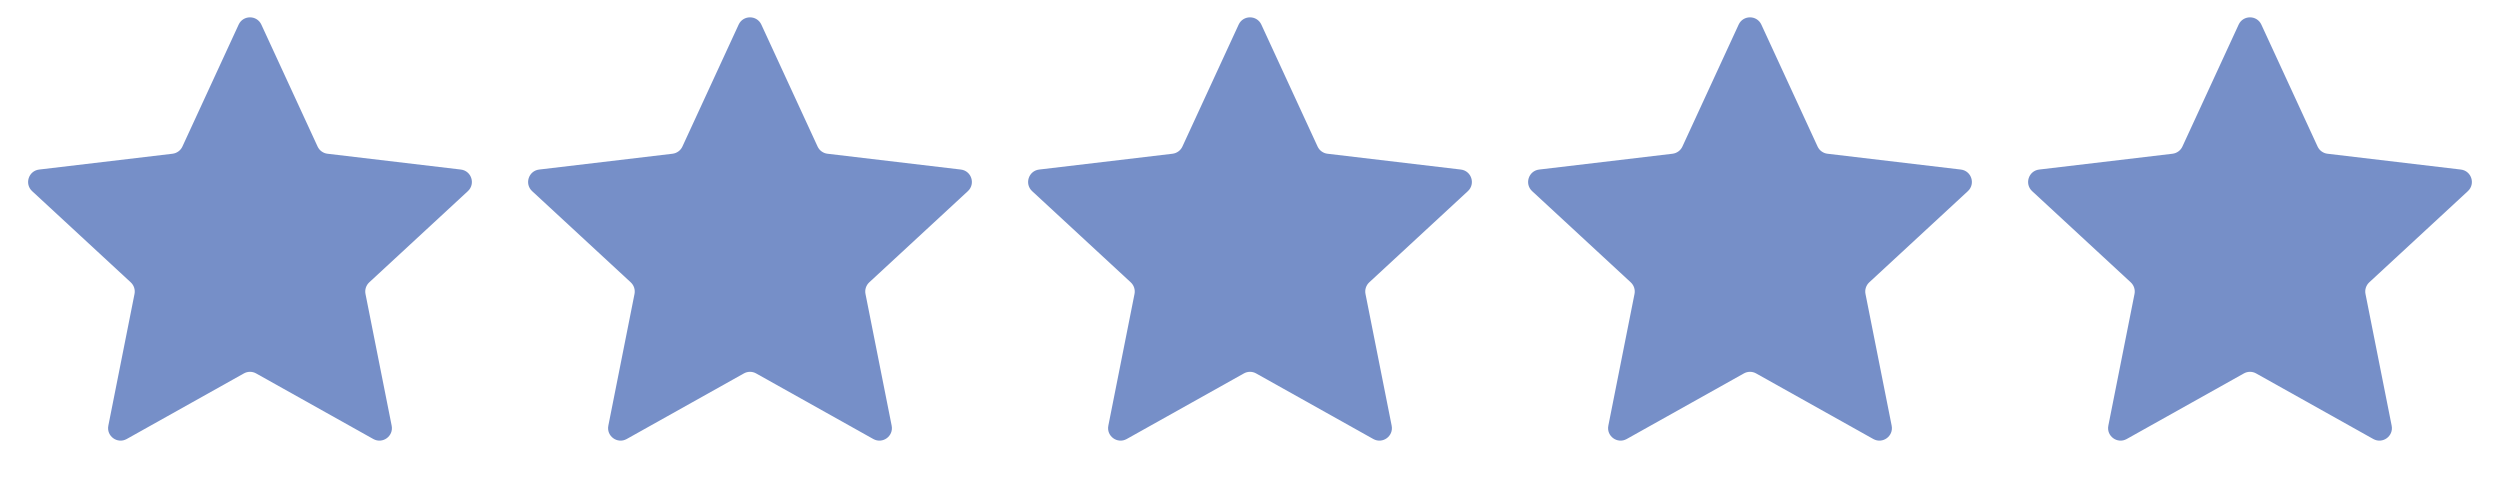 <svg width="200" height="40" viewBox="0 0 200 40" fill="none" xmlns="http://www.w3.org/2000/svg">
<path d="M19.092 1.969C19.449 1.194 20.551 1.194 20.908 1.969L25.408 11.725C25.554 12.041 25.853 12.258 26.199 12.299L36.868 13.564C37.716 13.665 38.056 14.712 37.429 15.292L29.541 22.587C29.286 22.823 29.172 23.174 29.239 23.516L31.333 34.054C31.5 34.891 30.608 35.538 29.864 35.121L20.488 29.873C20.185 29.703 19.815 29.703 19.512 29.873L10.136 35.121C9.391 35.538 8.501 34.891 8.667 34.054L10.761 23.516C10.829 23.174 10.714 22.823 10.459 22.587L2.571 15.292C1.944 14.712 2.284 13.665 3.132 13.564L13.801 12.299C14.147 12.258 14.446 12.041 14.592 11.725L19.092 1.969Z" fill="#768FC8"/>
<path d="M59.092 1.969C59.449 1.194 60.551 1.194 60.908 1.969L65.408 11.725C65.554 12.041 65.853 12.258 66.199 12.299L76.868 13.564C77.716 13.665 78.056 14.712 77.429 15.292L69.541 22.587C69.286 22.823 69.171 23.174 69.239 23.516L71.333 34.054C71.499 34.891 70.609 35.538 69.864 35.121L60.488 29.873C60.185 29.703 59.815 29.703 59.512 29.873L50.136 35.121C49.392 35.538 48.501 34.891 48.667 34.054L50.761 23.516C50.828 23.174 50.714 22.823 50.459 22.587L42.571 15.292C41.944 14.712 42.284 13.665 43.132 13.564L53.801 12.299C54.147 12.258 54.446 12.041 54.592 11.725L59.092 1.969Z" fill="#768FC8"/>
<path d="M99.092 1.969C99.449 1.194 100.551 1.194 100.908 1.969L105.408 11.725C105.554 12.041 105.853 12.258 106.199 12.299L116.868 13.564C117.716 13.665 118.056 14.712 117.429 15.292L109.541 22.587C109.286 22.823 109.171 23.174 109.239 23.516L111.333 34.054C111.499 34.891 110.609 35.538 109.864 35.121L100.488 29.873C100.185 29.703 99.815 29.703 99.512 29.873L90.136 35.121C89.391 35.538 88.501 34.891 88.667 34.054L90.761 23.516C90.829 23.174 90.714 22.823 90.459 22.587L82.571 15.292C81.944 14.712 82.284 13.665 83.132 13.564L93.801 12.299C94.147 12.258 94.446 12.041 94.592 11.725L99.092 1.969Z" fill="#768FC8"/>
<path d="M139.092 1.969C139.449 1.194 140.551 1.194 140.908 1.969L145.408 11.725C145.554 12.041 145.853 12.258 146.199 12.299L156.868 13.564C157.716 13.665 158.056 14.712 157.429 15.292L149.541 22.587C149.286 22.823 149.171 23.174 149.239 23.516L151.333 34.054C151.499 34.891 150.609 35.538 149.864 35.121L140.488 29.873C140.185 29.703 139.815 29.703 139.512 29.873L130.136 35.121C129.391 35.538 128.501 34.891 128.667 34.054L130.761 23.516C130.829 23.174 130.714 22.823 130.459 22.587L122.571 15.292C121.944 14.712 122.284 13.665 123.132 13.564L133.801 12.299C134.147 12.258 134.446 12.041 134.592 11.725L139.092 1.969Z" fill="#768FC8"/>
<path d="M179.092 1.969C179.449 1.194 180.551 1.194 180.908 1.969L185.408 11.725C185.554 12.041 185.853 12.258 186.199 12.299L196.868 13.564C197.716 13.665 198.056 14.712 197.429 15.292L189.541 22.587C189.286 22.823 189.171 23.174 189.239 23.516L191.333 34.054C191.499 34.891 190.609 35.538 189.864 35.121L180.488 29.873C180.185 29.703 179.815 29.703 179.512 29.873L170.136 35.121C169.391 35.538 168.501 34.891 168.667 34.054L170.761 23.516C170.829 23.174 170.714 22.823 170.459 22.587L162.571 15.292C161.944 14.712 162.284 13.665 163.132 13.564L173.801 12.299C174.147 12.258 174.446 12.041 174.592 11.725L179.092 1.969Z" fill="#768FC8"/>
</svg>
